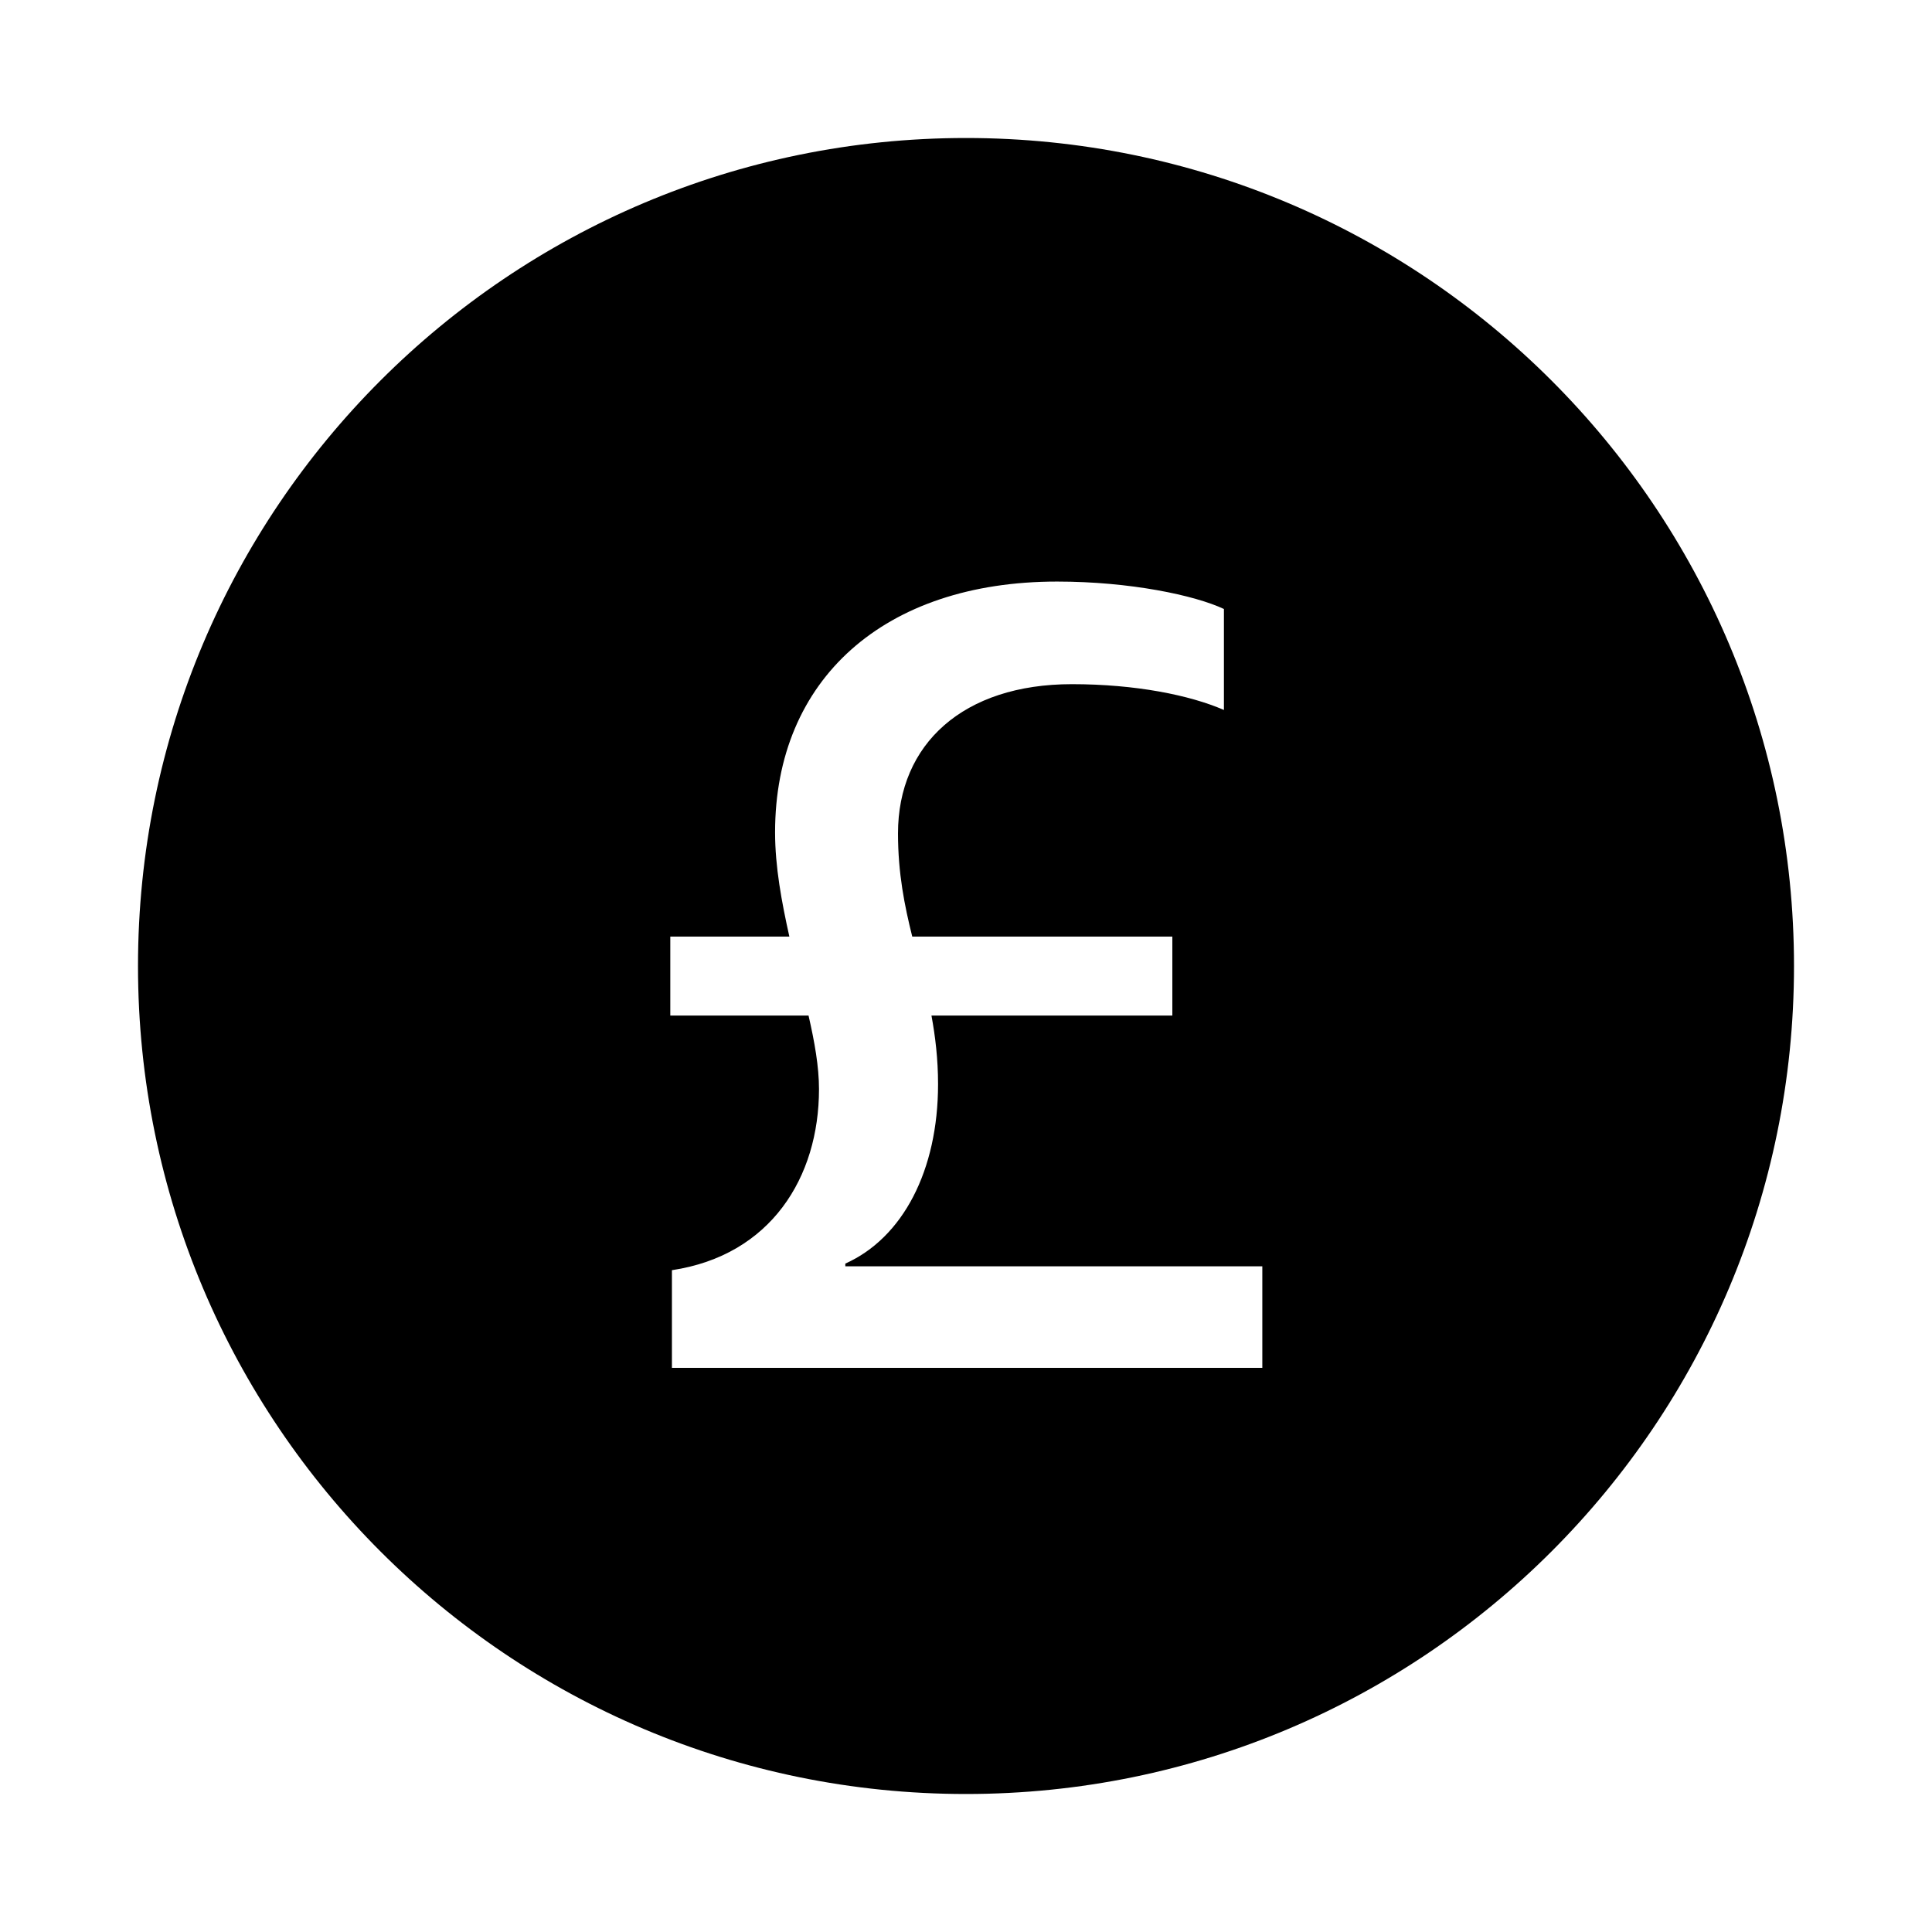 <svg xmlns="http://www.w3.org/2000/svg" width="56" height="56" viewBox="0 0 56 56">
  <path fill-rule="evenodd" d="M24,48 C10.745,48 0,37.255 0,24 C0,10.745 10.745,0 24,0 C37.255,0 48,10.745 48,24 C48,37.255 37.255,48 24,48 Z M20.502,32.705 L20.502,32.626 C22.172,31.878 23.19,29.922 23.19,27.425 C23.19,26.694 23.11,26.042 22.999,25.437 L29.981,25.437 L29.981,23.147 L22.442,23.147 C22.22,22.256 22.029,21.318 22.029,20.157 C22.029,17.565 23.921,15.831 27.07,15.831 C28.915,15.831 30.49,16.149 31.476,16.579 L31.476,13.652 C30.633,13.255 28.756,12.857 26.641,12.857 C21.631,12.857 18.466,15.688 18.466,20.125 C18.466,21.127 18.657,22.145 18.88,23.147 L15.429,23.147 L15.429,25.437 L19.436,25.437 C19.611,26.201 19.739,26.916 19.739,27.568 C19.739,30.129 18.339,32.387 15.476,32.817 L15.476,35.648 L32.589,35.648 L32.589,32.705 L20.502,32.705 Z" transform="translate(4 4)"/>
</svg>
